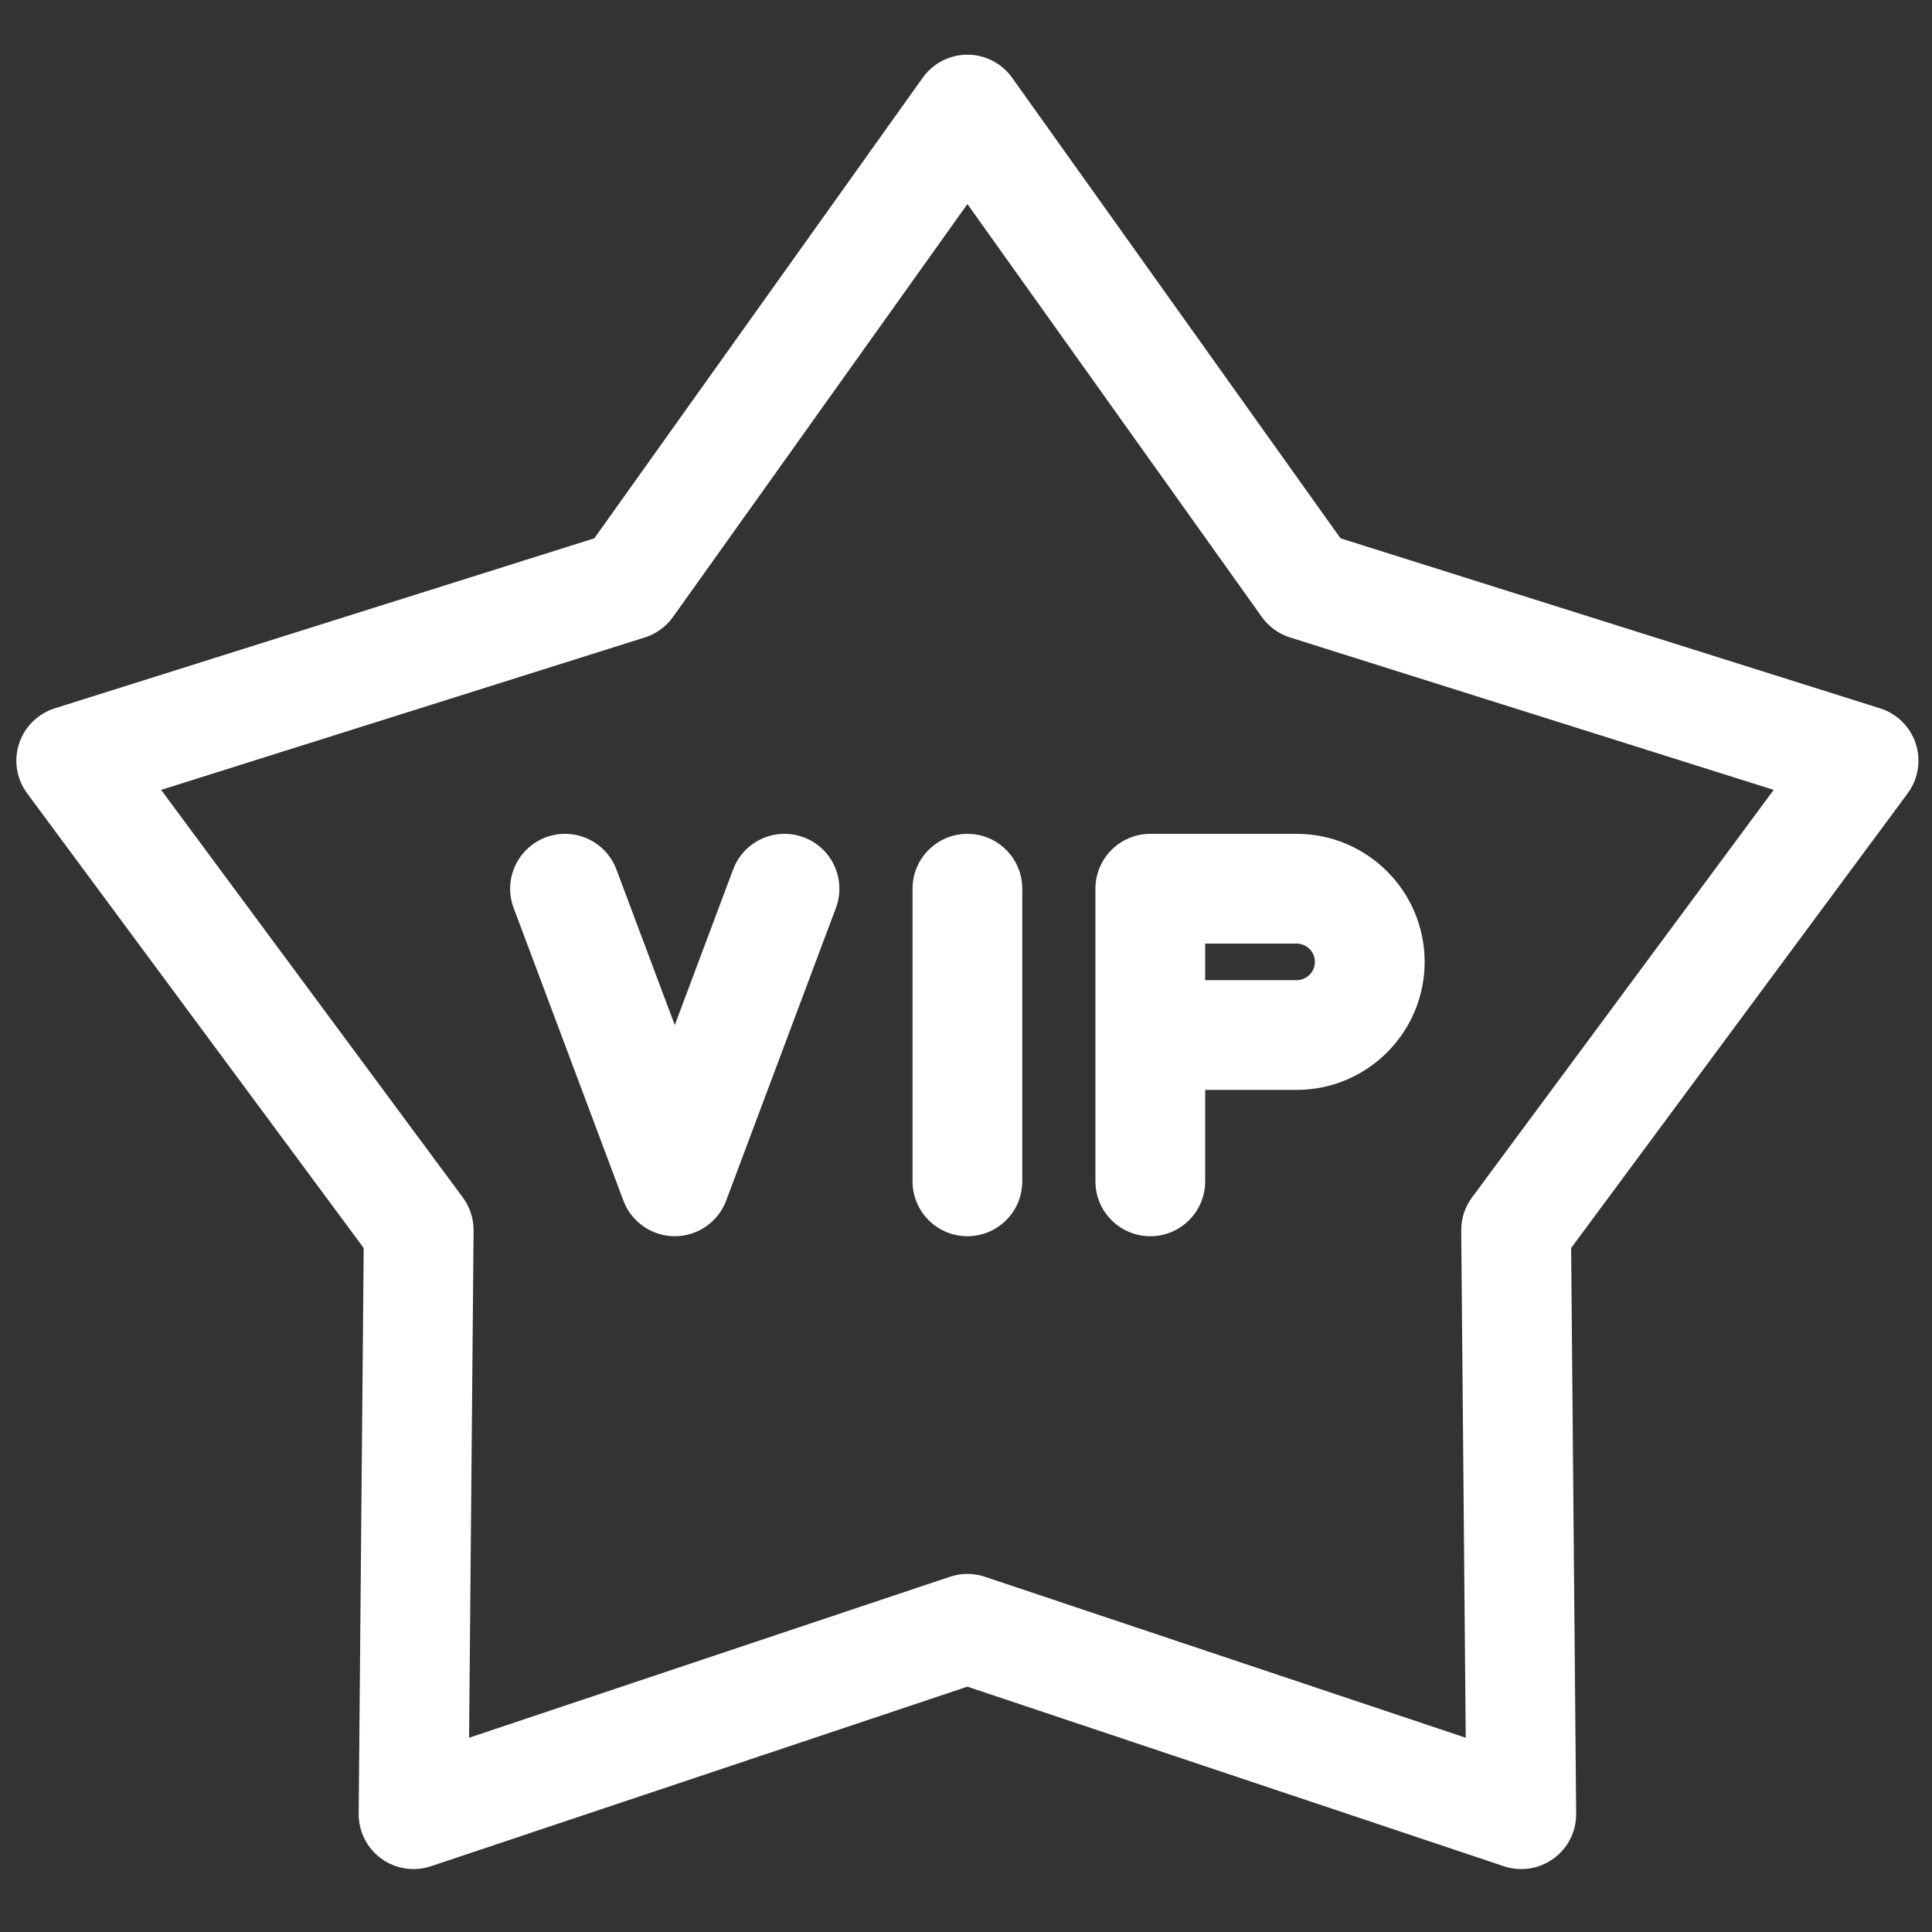 <?xml version="1.0" encoding="utf-8"?>
<!-- Generator: Adobe Illustrator 16.0.0, SVG Export Plug-In . SVG Version: 6.00 Build 0)  -->
<!DOCTYPE svg PUBLIC "-//W3C//DTD SVG 1.1//EN" "http://www.w3.org/Graphics/SVG/1.1/DTD/svg11.dtd">
<svg version="1.1" id="Layer_1" xmlns="http://www.w3.org/2000/svg" xmlns:xlink="http://www.w3.org/1999/xlink" x="0px" y="0px"
	 width="1417.324px" height="1417.324px" viewBox="0 0 1417.324 1417.324" enable-background="new 0 0 1417.324 1417.324"
	 xml:space="preserve">
<rect x="0" y="0" width="1417.324" height="1417.324" fill="#333333" stroke="none"/>
<g>
	<g>
		<defs>
			<rect id="SVGID_1_" x="12" y="37.244" width="1396.752" height="1338.837"/>
		</defs>
		<clipPath id="SVGID_2_">
			<use xlink:href="#SVGID_1_"  overflow="visible"/>
		</clipPath>
		<path clip-path="url(#SVGID_2_)" fill="#FFFFFF" d="M1405.425,545.592c-4.032-12.376-13.786-22.047-26.188-25.948L983.406,394.916
			L742.474,56.996c-7.559-10.578-19.762-16.874-32.776-16.874c-13.017,0-25.22,6.296-32.774,16.874l-240.947,337.92L40.16,519.645
			c-12.417,3.914-22.172,13.585-26.19,25.948c-4.021,12.378-1.81,25.94,5.933,36.385l246.909,333.58l-3.686,414.991
			c-0.118,13.016,6.055,25.271,16.594,32.924c10.526,7.651,24.1,9.74,36.436,5.602l393.542-131.742l393.542,131.742
			c4.179,1.397,8.49,2.09,12.775,2.09c8.396,0,16.7-2.635,23.66-7.691c10.526-7.652,16.714-19.908,16.595-32.924l-3.687-414.991
			l246.907-333.58C1407.236,571.532,1409.445,557.97,1405.425,545.592L1405.425,545.592z M1079.858,878.479
			c-5.203,7.043-7.971,15.569-7.891,24.316l3.3,372.021l-352.794-118.102c-4.139-1.397-8.464-2.09-12.775-2.09
			c-4.325,0-8.635,0.706-12.789,2.09l-352.781,118.102l3.3-372.021c0.078-8.747-2.688-17.273-7.89-24.316L118.194,579.463
			l354.83-111.826c8.342-2.62,15.597-7.903,20.678-15.024l215.996-302.918l215.993,302.918c5.084,7.121,12.336,12.404,20.68,15.024
			l354.831,111.826L1079.858,878.479z M1079.858,878.479"/>
	</g>
	<path fill="#FFFFFF" d="M709.698,611.717c-22.238,0-40.257,18.021-40.257,40.259v214.673c0,22.227,18.019,40.245,40.257,40.245
		c22.224,0,40.241-18.019,40.241-40.245V651.976C749.939,629.739,731.921,611.717,709.698,611.717L709.698,611.717z
		 M709.698,611.717"/>
	<path fill="#FFFFFF" d="M951.202,611.717H843.864c-22.224,0-40.255,18.021-40.255,40.259v214.673
		c0,22.227,18.031,40.245,40.255,40.245s40.255-18.019,40.255-40.245v-67.097h67.083c51.793,0,93.924-42.128,93.924-93.907
		C1045.125,653.852,1002.995,611.717,951.202,611.717L951.202,611.717z M951.202,719.055h-67.083v-26.841h67.083
		c7.399,0,13.414,6.03,13.414,13.431C964.628,713.043,958.601,719.055,951.202,719.055L951.202,719.055z M951.202,719.055"/>
	<path fill="#FFFFFF" d="M589.649,614.272c-20.811-7.798-44.004,2.743-51.816,23.567l-42.812,114.165L452.198,637.84
		c-7.798-20.825-31.008-31.366-51.819-23.567c-20.811,7.812-31.365,31.021-23.554,51.833l80.497,214.68
		c5.895,15.699,20.917,26.109,37.687,26.109c16.78,0,31.805-10.41,37.702-26.109l80.497-214.68
		C621.018,645.293,610.477,622.084,589.649,614.272L589.649,614.272z M589.649,614.272"/>
</g>
</svg>
